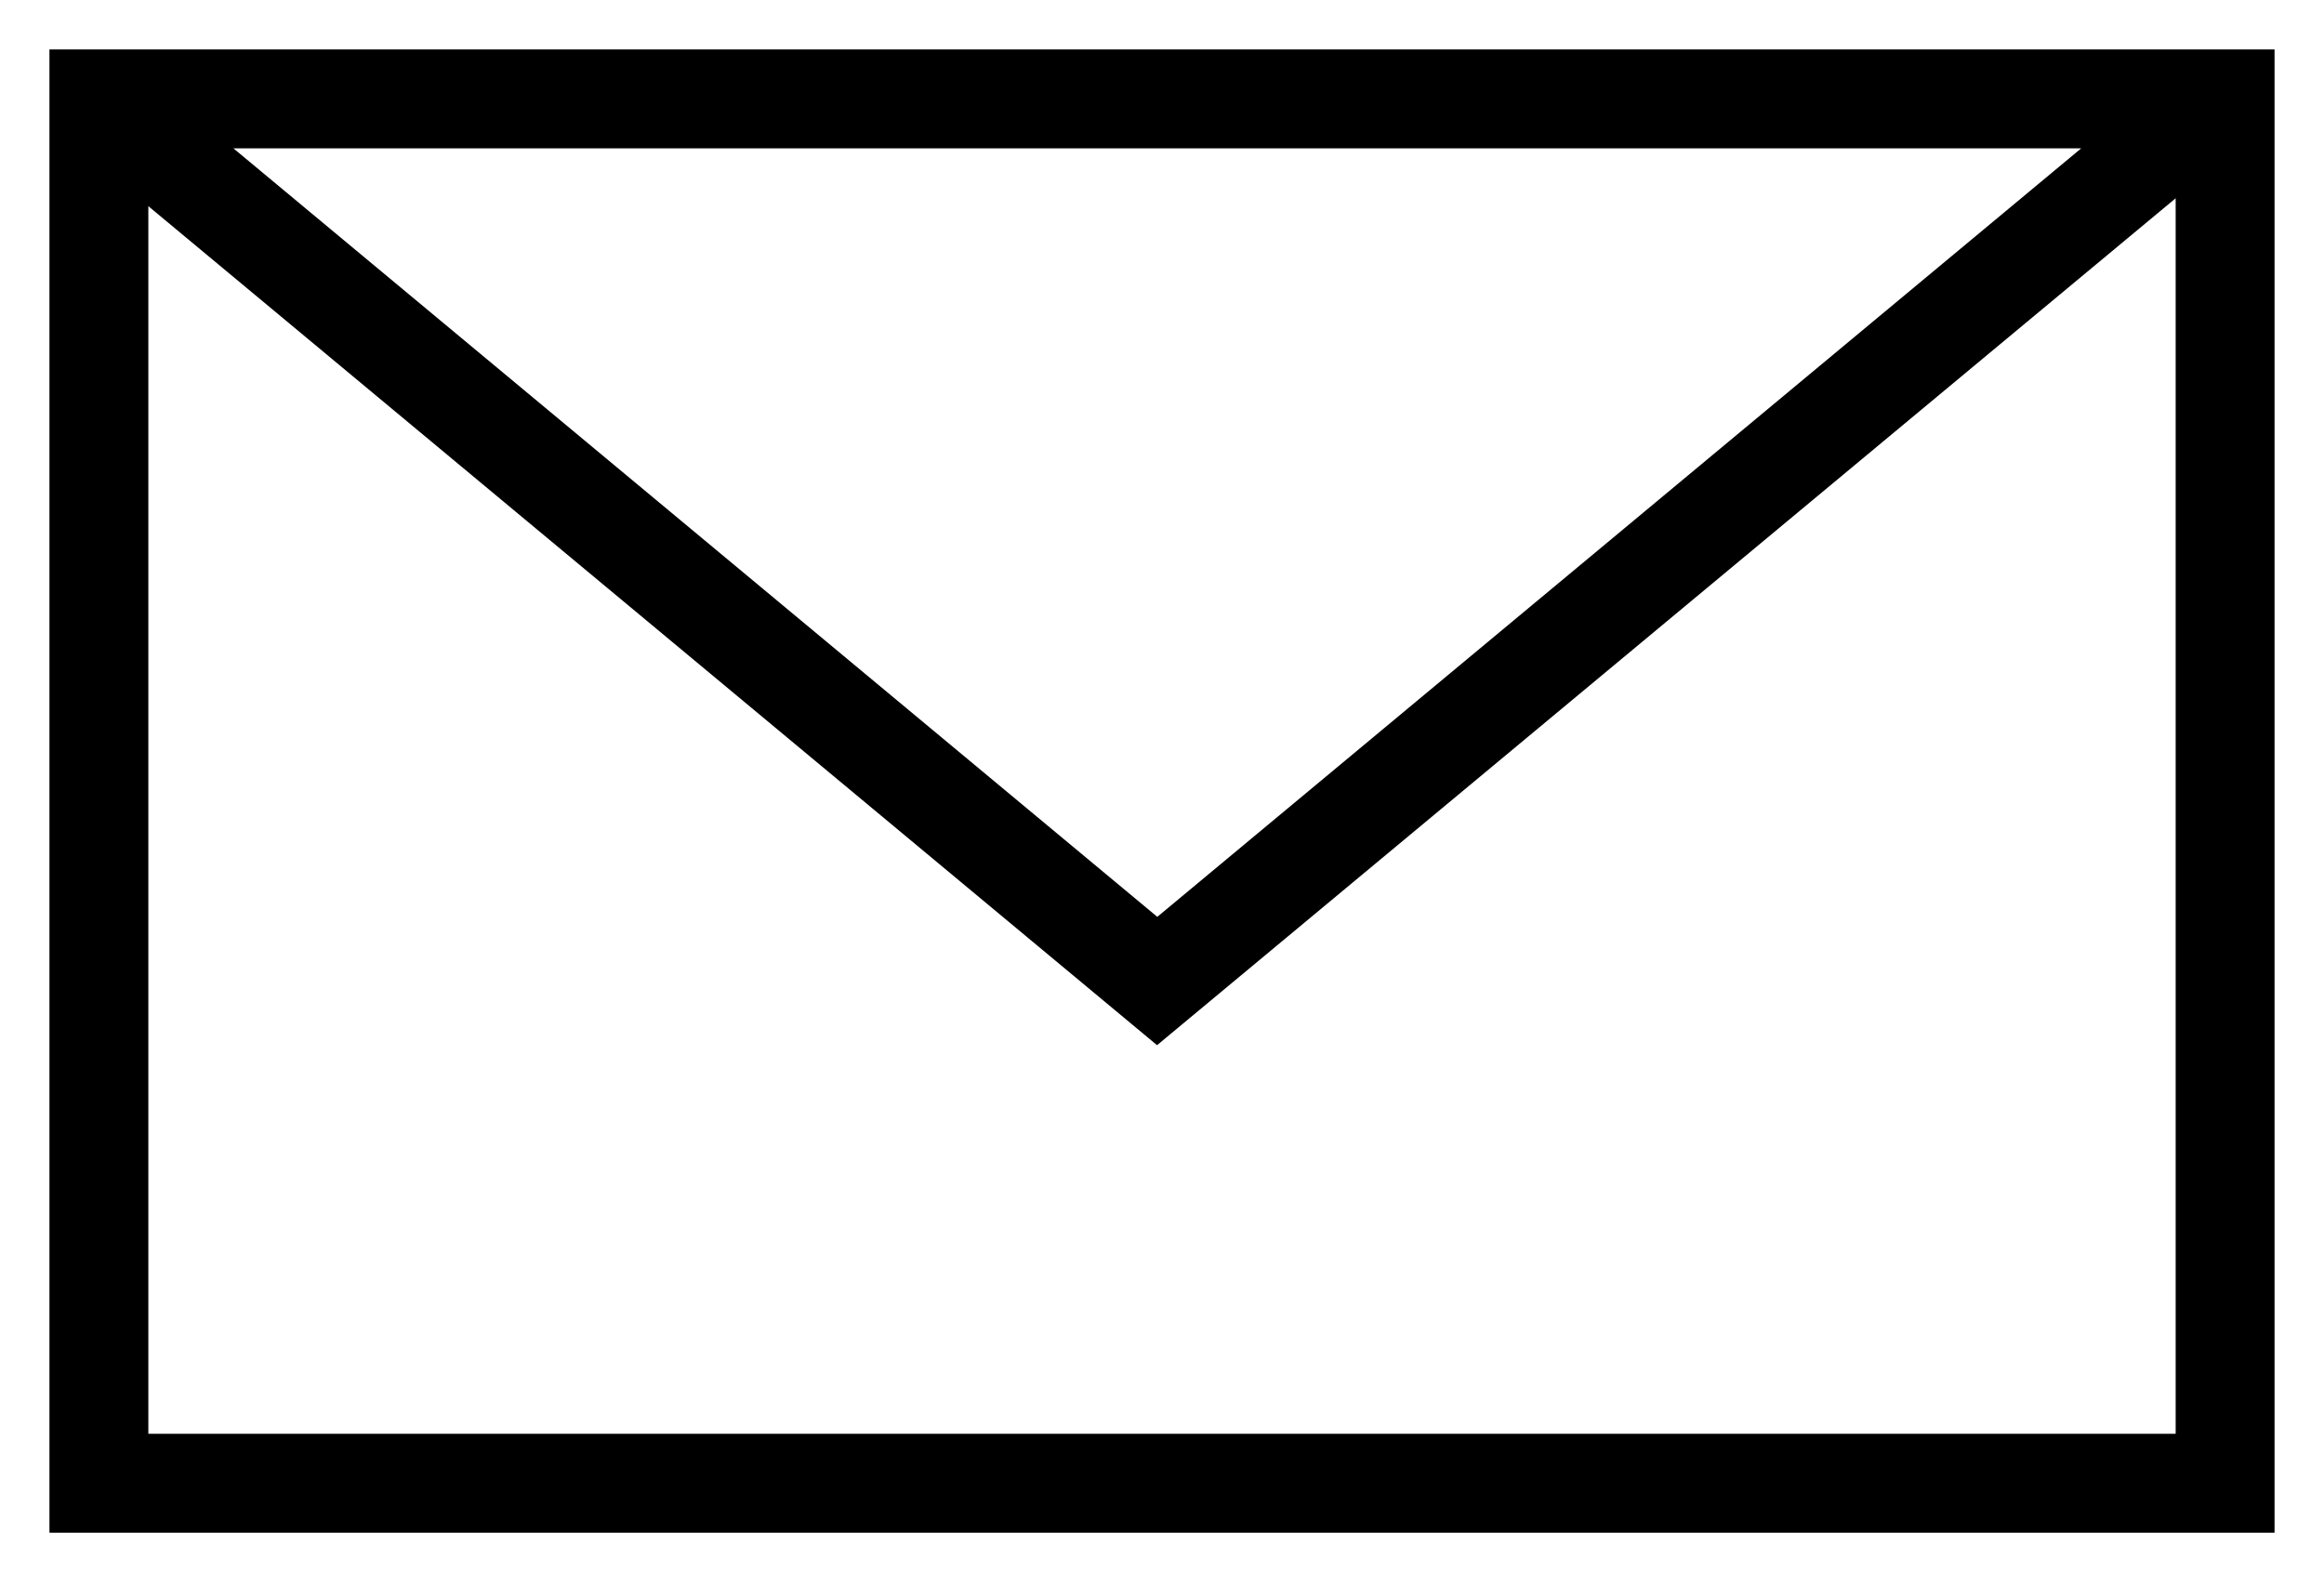 <?xml version="1.0" encoding="UTF-8"?><svg id="_レイヤー_1" xmlns="http://www.w3.org/2000/svg" width="47" height="32" viewBox="0 0 47 32"><defs><style>.cls-1{fill:#000;stroke-width:0px;}</style></defs><path class="cls-1" d="M46,1H1v30h45V1h0ZM23.4,18.54L4.72,3h37.37l-18.68,15.54h0ZM23.4,21.14L44,4.01v24.99H3V4.17l20.4,16.97h0Z"/></svg>